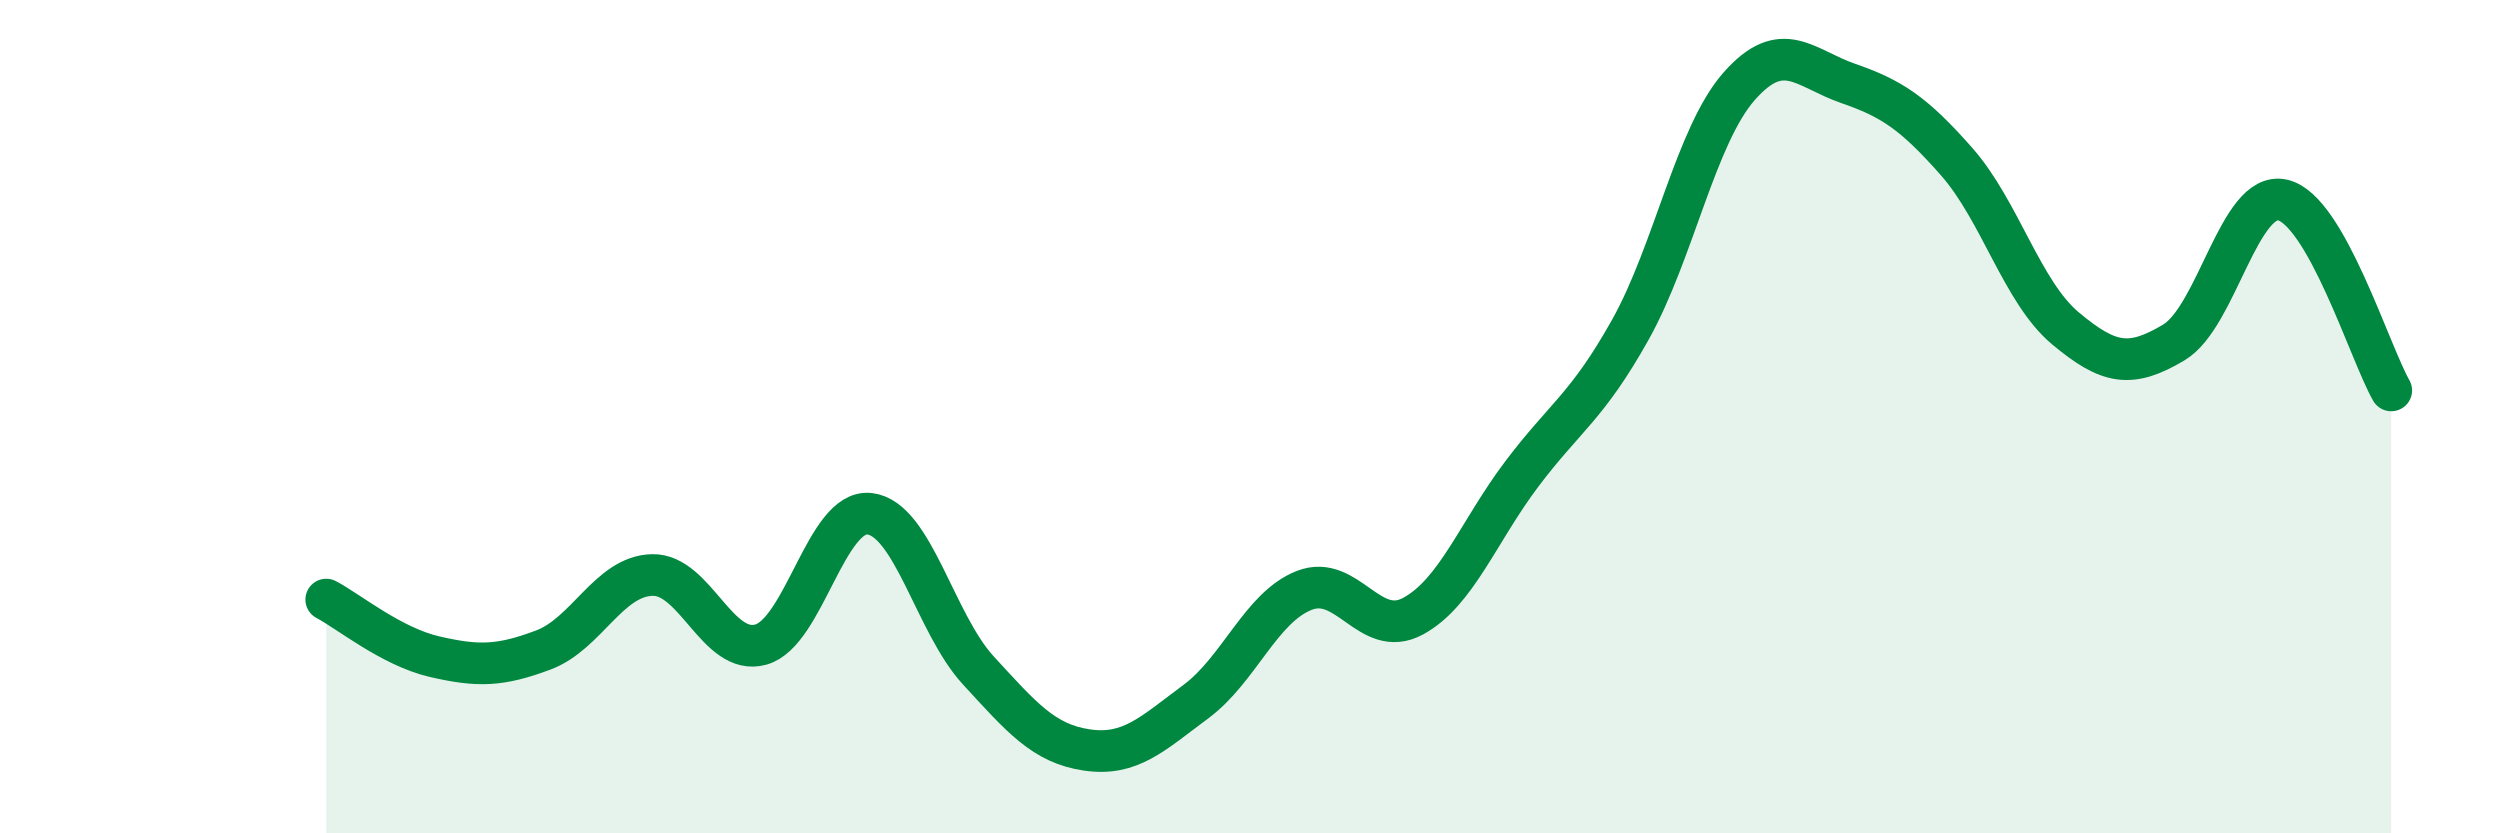 
    <svg width="60" height="20" viewBox="0 0 60 20" xmlns="http://www.w3.org/2000/svg">
      <path
        d="M 7.83,14.39 C 8.35,14.66 9.39,15.52 10.43,15.76 C 11.47,16 12,15.99 13.04,15.6 C 14.08,15.21 14.61,13.83 15.65,13.8 C 16.69,13.77 17.22,15.76 18.26,15.47 C 19.3,15.18 19.83,12.21 20.87,12.33 C 21.91,12.45 22.44,14.96 23.48,16.09 C 24.52,17.22 25.05,17.85 26.09,18 C 27.13,18.15 27.66,17.61 28.7,16.84 C 29.74,16.07 30.26,14.58 31.3,14.17 C 32.34,13.76 32.87,15.35 33.91,14.79 C 34.95,14.23 35.48,12.76 36.52,11.38 C 37.56,10 38.09,9.77 39.13,7.91 C 40.17,6.05 40.7,3.25 41.74,2.07 C 42.78,0.89 43.31,1.64 44.35,2 C 45.39,2.36 45.92,2.7 46.96,3.88 C 48,5.06 48.53,7.01 49.57,7.88 C 50.61,8.75 51.13,8.84 52.17,8.22 C 53.21,7.6 53.74,4.57 54.78,4.8 C 55.82,5.03 56.87,8.46 57.39,9.37L57.39 20L7.83 20Z"
        fill="#008740"
        opacity="0.1"
        stroke-linecap="round"
        stroke-linejoin="round"
      />
      <path
        d="M 7.83,14.39 C 8.35,14.66 9.39,15.52 10.43,15.76 C 11.47,16 12,15.99 13.04,15.6 C 14.08,15.21 14.61,13.83 15.65,13.8 C 16.69,13.77 17.22,15.76 18.26,15.47 C 19.3,15.18 19.83,12.21 20.87,12.33 C 21.91,12.45 22.44,14.96 23.48,16.09 C 24.52,17.22 25.05,17.85 26.09,18 C 27.13,18.15 27.66,17.61 28.7,16.84 C 29.74,16.07 30.26,14.58 31.3,14.17 C 32.34,13.76 32.87,15.35 33.91,14.79 C 34.95,14.23 35.48,12.76 36.52,11.38 C 37.56,10 38.09,9.77 39.13,7.91 C 40.17,6.05 40.7,3.25 41.74,2.07 C 42.78,0.89 43.31,1.64 44.35,2 C 45.39,2.36 45.92,2.7 46.96,3.88 C 48,5.06 48.53,7.01 49.57,7.88 C 50.61,8.75 51.13,8.84 52.17,8.22 C 53.21,7.6 53.74,4.57 54.78,4.8 C 55.82,5.03 56.87,8.46 57.39,9.37"
        stroke="#008740"
        stroke-width="1"
        fill="none"
        stroke-linecap="round"
        stroke-linejoin="round"
      />
    </svg>
  